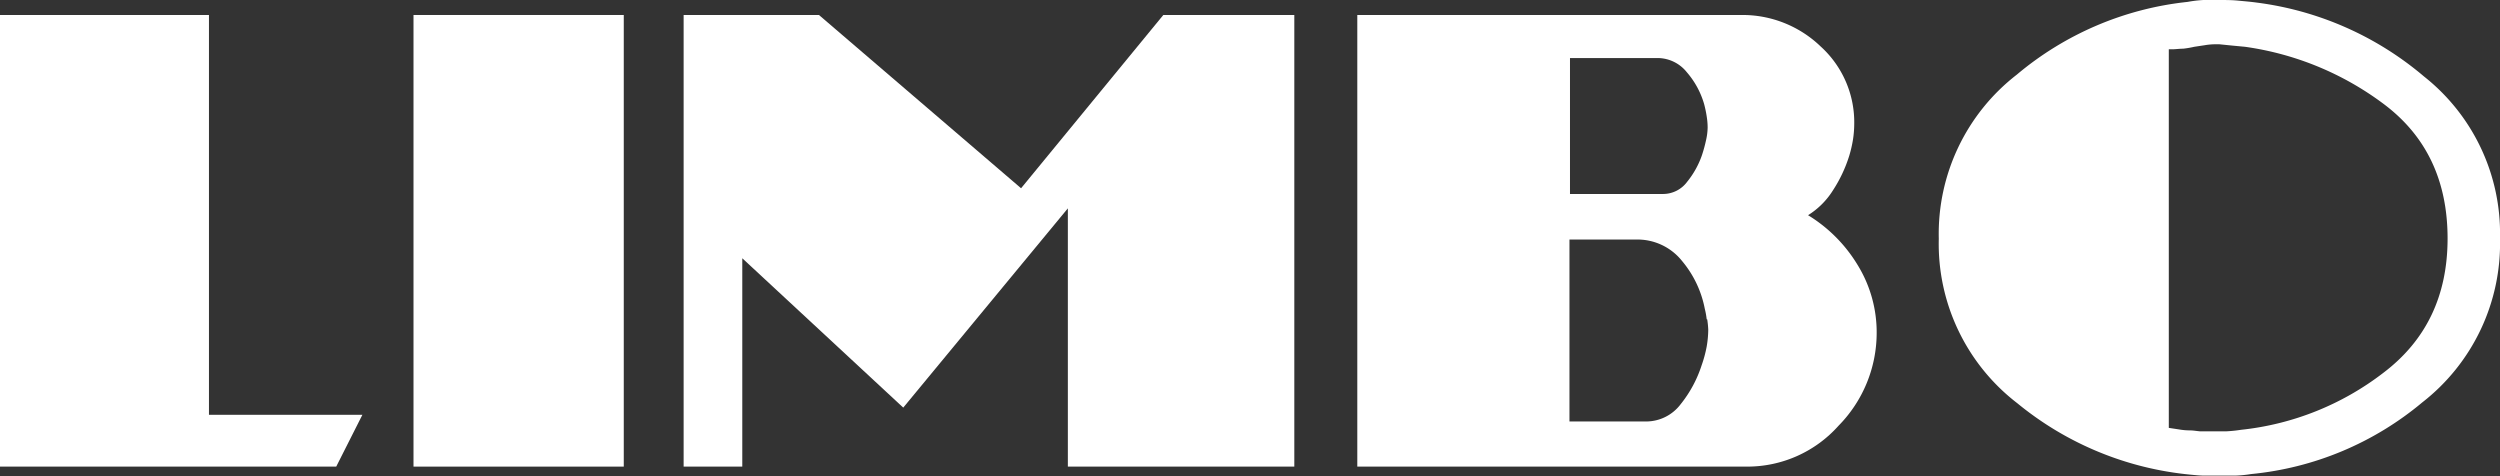 <svg xmlns="http://www.w3.org/2000/svg" viewBox="0 0 288.57 54.94"><rect x="0" y="0" width="288.57" height="54.94" fill="#333333" stroke="none"/><defs><style>.cls-1{fill:#fff;}</style></defs><title>LIMBO</title><g id="Layer_2" data-name="Layer 2"><g id="Layer_1-2" data-name="Layer 1"><path class="cls-1" d="M38.81,53.86H0V1.73H24.12V47.88H41.83Z"/><path class="cls-1" d="M47.73,53.86V1.73H72V53.86Z"/><path class="cls-1" d="M123.26,53.86V24.05l-19,23L85.68,29.81V53.86H78.91V1.73H94.53l23.33,20,16.42-20H149.4V53.86Z"/><path class="cls-1" d="M212.22,49.14a14.1,14.1,0,0,1-10.62,4.72H156.67V1.73H201a13,13,0,0,1,9.15,3.63,11.81,11.81,0,0,1,3.88,9,12.29,12.29,0,0,1-.14,1.73,14.37,14.37,0,0,1-.43,1.87,16,16,0,0,1-1.88,4,9,9,0,0,1-2.88,2.88,17.07,17.07,0,0,1,5.73,5.76,14.81,14.81,0,0,1,2.19,7.85A15.28,15.28,0,0,1,212.22,49.14ZM197,13.43A13,13,0,0,0,196.7,12a9.74,9.74,0,0,0-2-3.67A4.33,4.33,0,0,0,191.3,6.7H181.22V22.39H192a3.46,3.46,0,0,0,2.74-1.4,10.1,10.1,0,0,0,1.73-3.13,16.59,16.59,0,0,0,.46-1.7,7,7,0,0,0,.18-1.47A8.19,8.19,0,0,0,197,13.43Zm0,23.43a8.83,8.83,0,0,0-.22-1.22,12.13,12.13,0,0,0-2.62-5.51,6.58,6.58,0,0,0-5.3-2.48h-7.7v21H190a5,5,0,0,0,4-2,14,14,0,0,0,2.41-4.47A14.21,14.21,0,0,0,197,40a12,12,0,0,0,.18-1.94A10.74,10.74,0,0,0,197.06,36.86Z"/><path class="cls-1" d="M279.61,46.44a36.19,36.19,0,0,1-19.77,8.28,14.53,14.53,0,0,1-1.83.18c-.6,0-1.21,0-1.84,0s-1.14,0-1.69,0-1.09-.06-1.62-.11a37,37,0,0,1-20-8.24,23.2,23.2,0,0,1-9.07-19,23.23,23.23,0,0,1,9-18.93A36.61,36.61,0,0,1,252.5.22,14.68,14.68,0,0,1,254.34,0c.6,0,1.21,0,1.83,0s1.43,0,2.13.07,1.4.12,2.12.22a37.11,37.11,0,0,1,19.37,8.53,23.1,23.1,0,0,1,8.78,18.68A23.25,23.25,0,0,1,279.61,46.44Zm-4.39-34.38A34.72,34.72,0,0,0,259.13,5.4l-1.48-.14-1.48-.15h-.43a7.47,7.47,0,0,0-1.26.11l-1.19.18a11.59,11.59,0,0,1-1.29.22c-.44,0-.87.07-1.3.07h-.36v43.7l1.19.18a7.47,7.47,0,0,0,1.26.11c.38,0,.78.08,1.19.11l1.19,0,1.76,0a16.64,16.64,0,0,0,1.76-.18,32.51,32.51,0,0,0,16.38-6.55q7.46-5.62,7.45-15.56T275.22,12.06Z"/></g></g></svg>